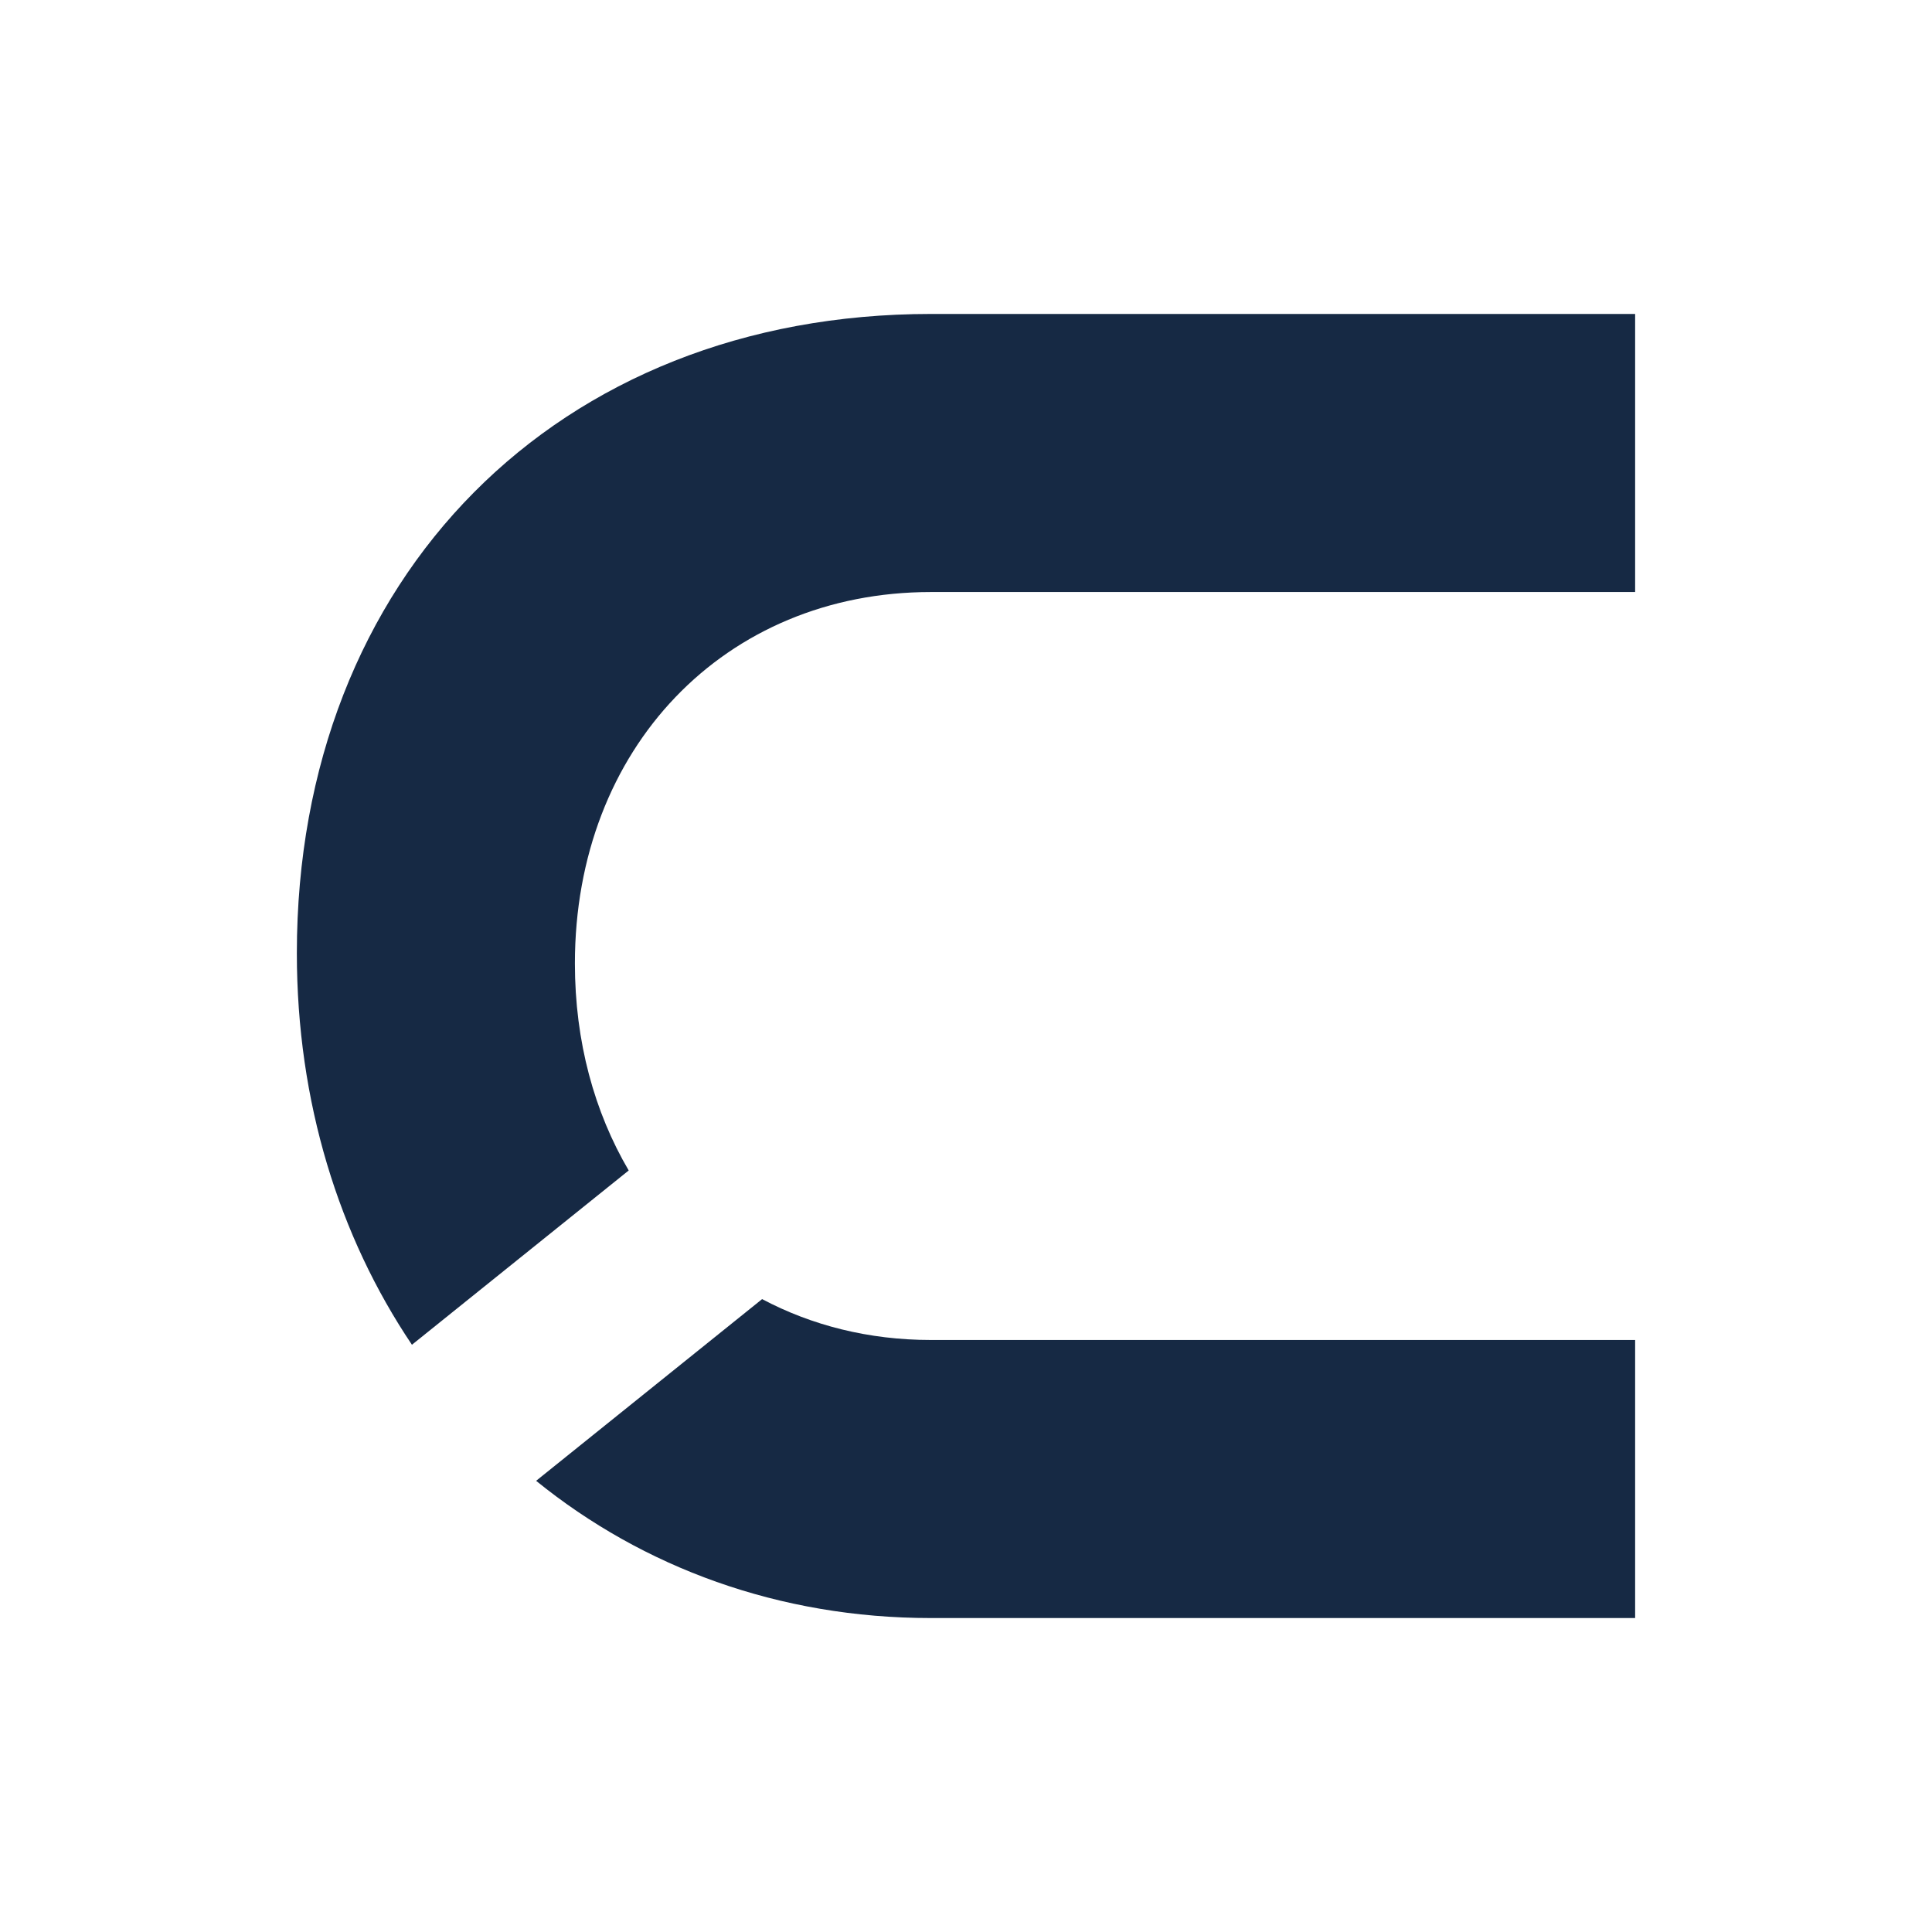 <svg xmlns="http://www.w3.org/2000/svg" id="Vers&#xE3;o_escura" data-name="Vers&#xE3;o escura" viewBox="0 0 1200 1200"><defs><style>      .cls-1 {        fill: #162944;        stroke-width: 0px;      }    </style></defs><path class="cls-1" d="M473.36,806.9l-140.37,112.86c66.38,53.81,150.9,85.24,245.23,85.24h437.39v-172.71h-437.39c-38.72,0-74.15-9.11-104.86-25.39Z"></path><path class="cls-1" d="M578.23,195c-231.9,0-393.85,163.27-393.85,397.04,0,92.43,26.19,175.87,71.48,243.21l134.64-108.25c-21.28-36.23-33.42-79.95-33.42-128.58,0-133.68,93-230.7,221.14-230.7h437.39v-172.71h-437.39Z"></path></svg>